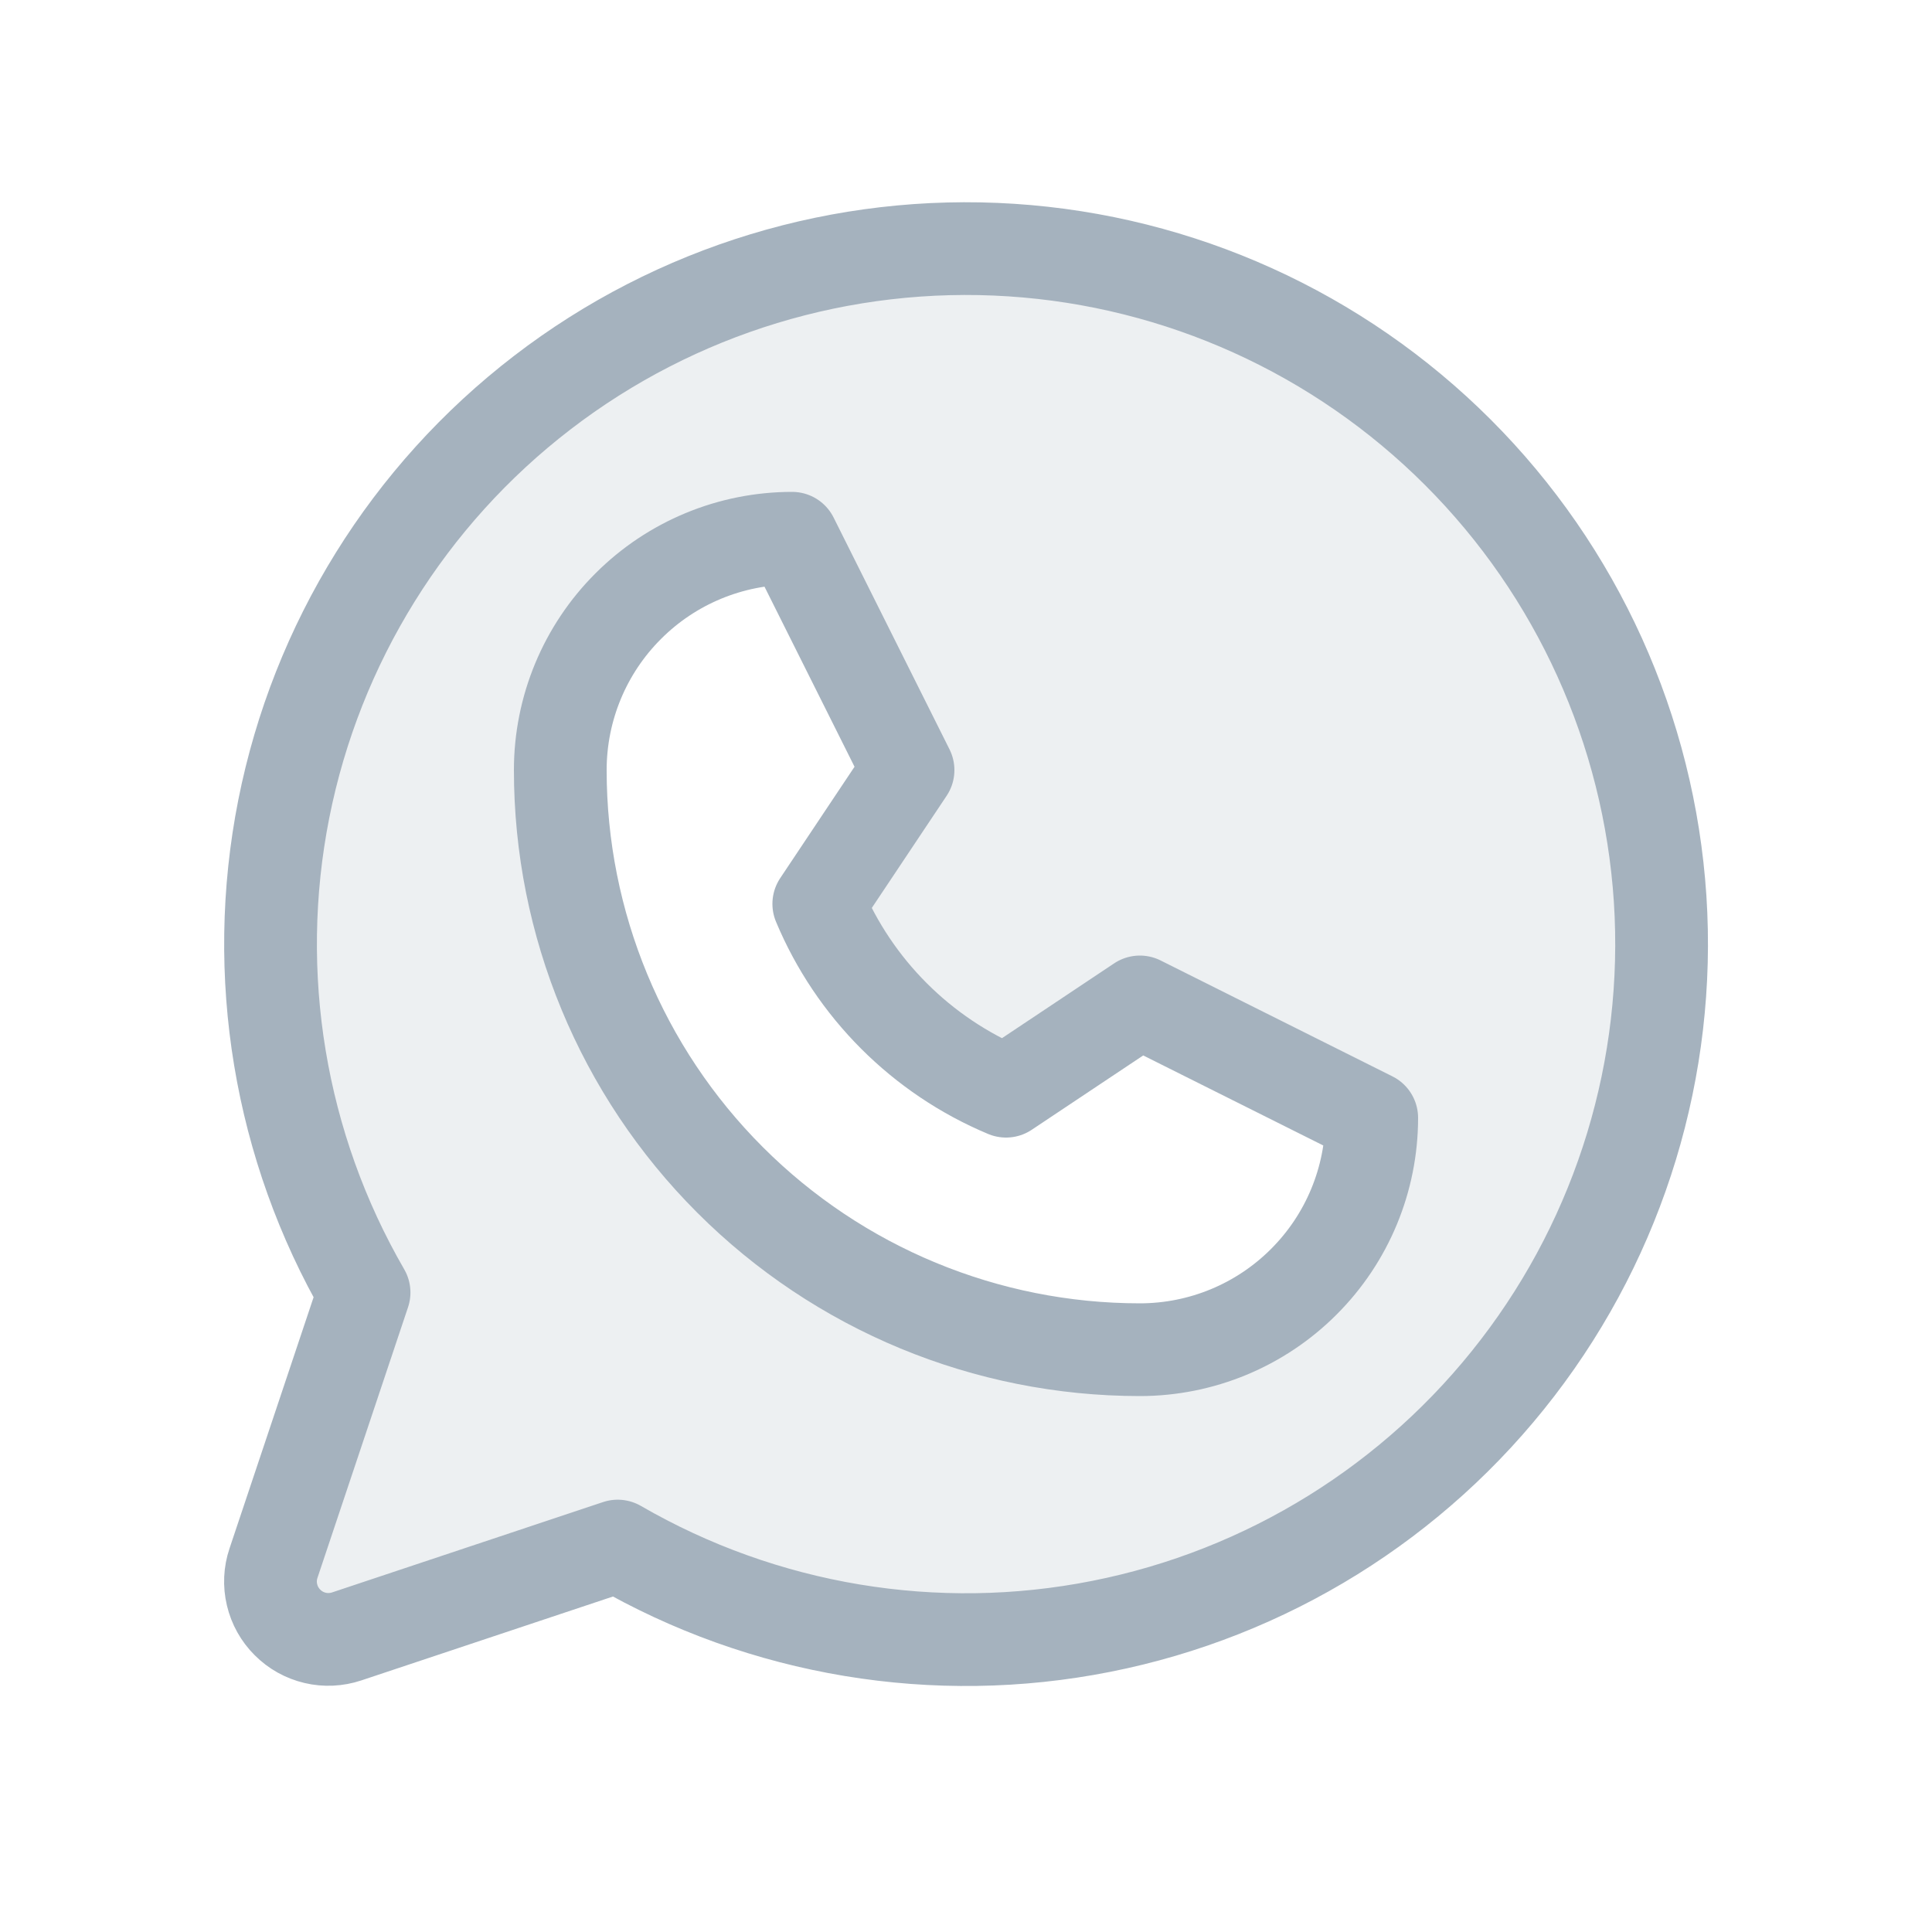 <svg width="25" height="25" viewBox="0 0 25 25" fill="none" xmlns="http://www.w3.org/2000/svg">
<g opacity="0.4" clip-path="url(#clip0_11021_8102)">
<path opacity="0.2" d="M12.501 3.215C10.921 3.215 9.368 3.631 7.999 4.421C6.63 5.212 5.494 6.349 4.704 7.718C3.914 9.087 3.499 10.64 3.5 12.22C3.501 13.801 3.918 15.353 4.71 16.721L3.541 20.227C3.496 20.359 3.49 20.501 3.522 20.636C3.554 20.772 3.623 20.896 3.722 20.994C3.82 21.093 3.944 21.162 4.08 21.194C4.215 21.226 4.357 21.22 4.489 21.175L7.995 20.006C9.19 20.697 10.528 21.104 11.906 21.195C13.283 21.286 14.663 21.059 15.939 20.532C17.215 20.004 18.352 19.19 19.263 18.152C20.174 17.114 20.834 15.881 21.192 14.548C21.549 13.214 21.596 11.816 21.327 10.462C21.058 9.108 20.481 7.834 19.641 6.738C18.801 5.643 17.72 4.755 16.482 4.144C15.244 3.533 13.882 3.215 12.501 3.215ZM14.751 17.465C12.762 17.465 10.854 16.675 9.448 15.268C8.041 13.862 7.251 11.954 7.251 9.965C7.251 9.169 7.567 8.406 8.13 7.844C8.692 7.281 9.455 6.965 10.251 6.965L11.751 9.965L10.596 11.696C11.054 12.791 11.925 13.662 13.02 14.12L14.751 12.965L17.751 14.465C17.751 15.261 17.435 16.024 16.872 16.586C16.31 17.149 15.547 17.465 14.751 17.465Z" fill="#1F3F5C"/>
<path d="M7.25 9.965C7.25 9.169 7.566 8.406 8.129 7.844C8.691 7.281 9.454 6.965 10.25 6.965L11.75 9.965L10.595 11.696C11.053 12.791 11.924 13.662 13.018 14.12L14.75 12.965L17.75 14.465C17.75 15.261 17.434 16.024 16.871 16.586C16.309 17.149 15.546 17.465 14.75 17.465C12.761 17.465 10.853 16.675 9.447 15.268C8.04 13.862 7.25 11.954 7.25 9.965Z" stroke="#1F3F5C" stroke-width="1.2" stroke-linecap="round" stroke-linejoin="round"/>
<path d="M7.993 20.006C9.883 21.1 12.107 21.47 14.25 21.045C16.392 20.621 18.308 19.432 19.638 17.699C20.969 15.967 21.624 13.81 21.482 11.63C21.339 9.451 20.409 7.397 18.865 5.853C17.32 4.308 15.267 3.378 13.087 3.236C10.907 3.094 8.75 3.749 7.018 5.08C5.286 6.41 4.097 8.325 3.672 10.468C3.248 12.611 3.617 14.835 4.711 16.725L3.539 20.227C3.494 20.359 3.488 20.501 3.52 20.636C3.552 20.772 3.621 20.896 3.72 20.994C3.818 21.093 3.942 21.162 4.078 21.194C4.213 21.226 4.355 21.219 4.487 21.175L7.993 20.006Z" stroke="#1F3F5C" stroke-width="1.2" stroke-linecap="round" stroke-linejoin="round"/>
</g>
<defs>
<clipPath id="clip0_11021_8102">
<rect width="24" height="24" fill="white" transform="translate(0.5 0.215)"/>
</clipPath>
</defs>
</svg>
